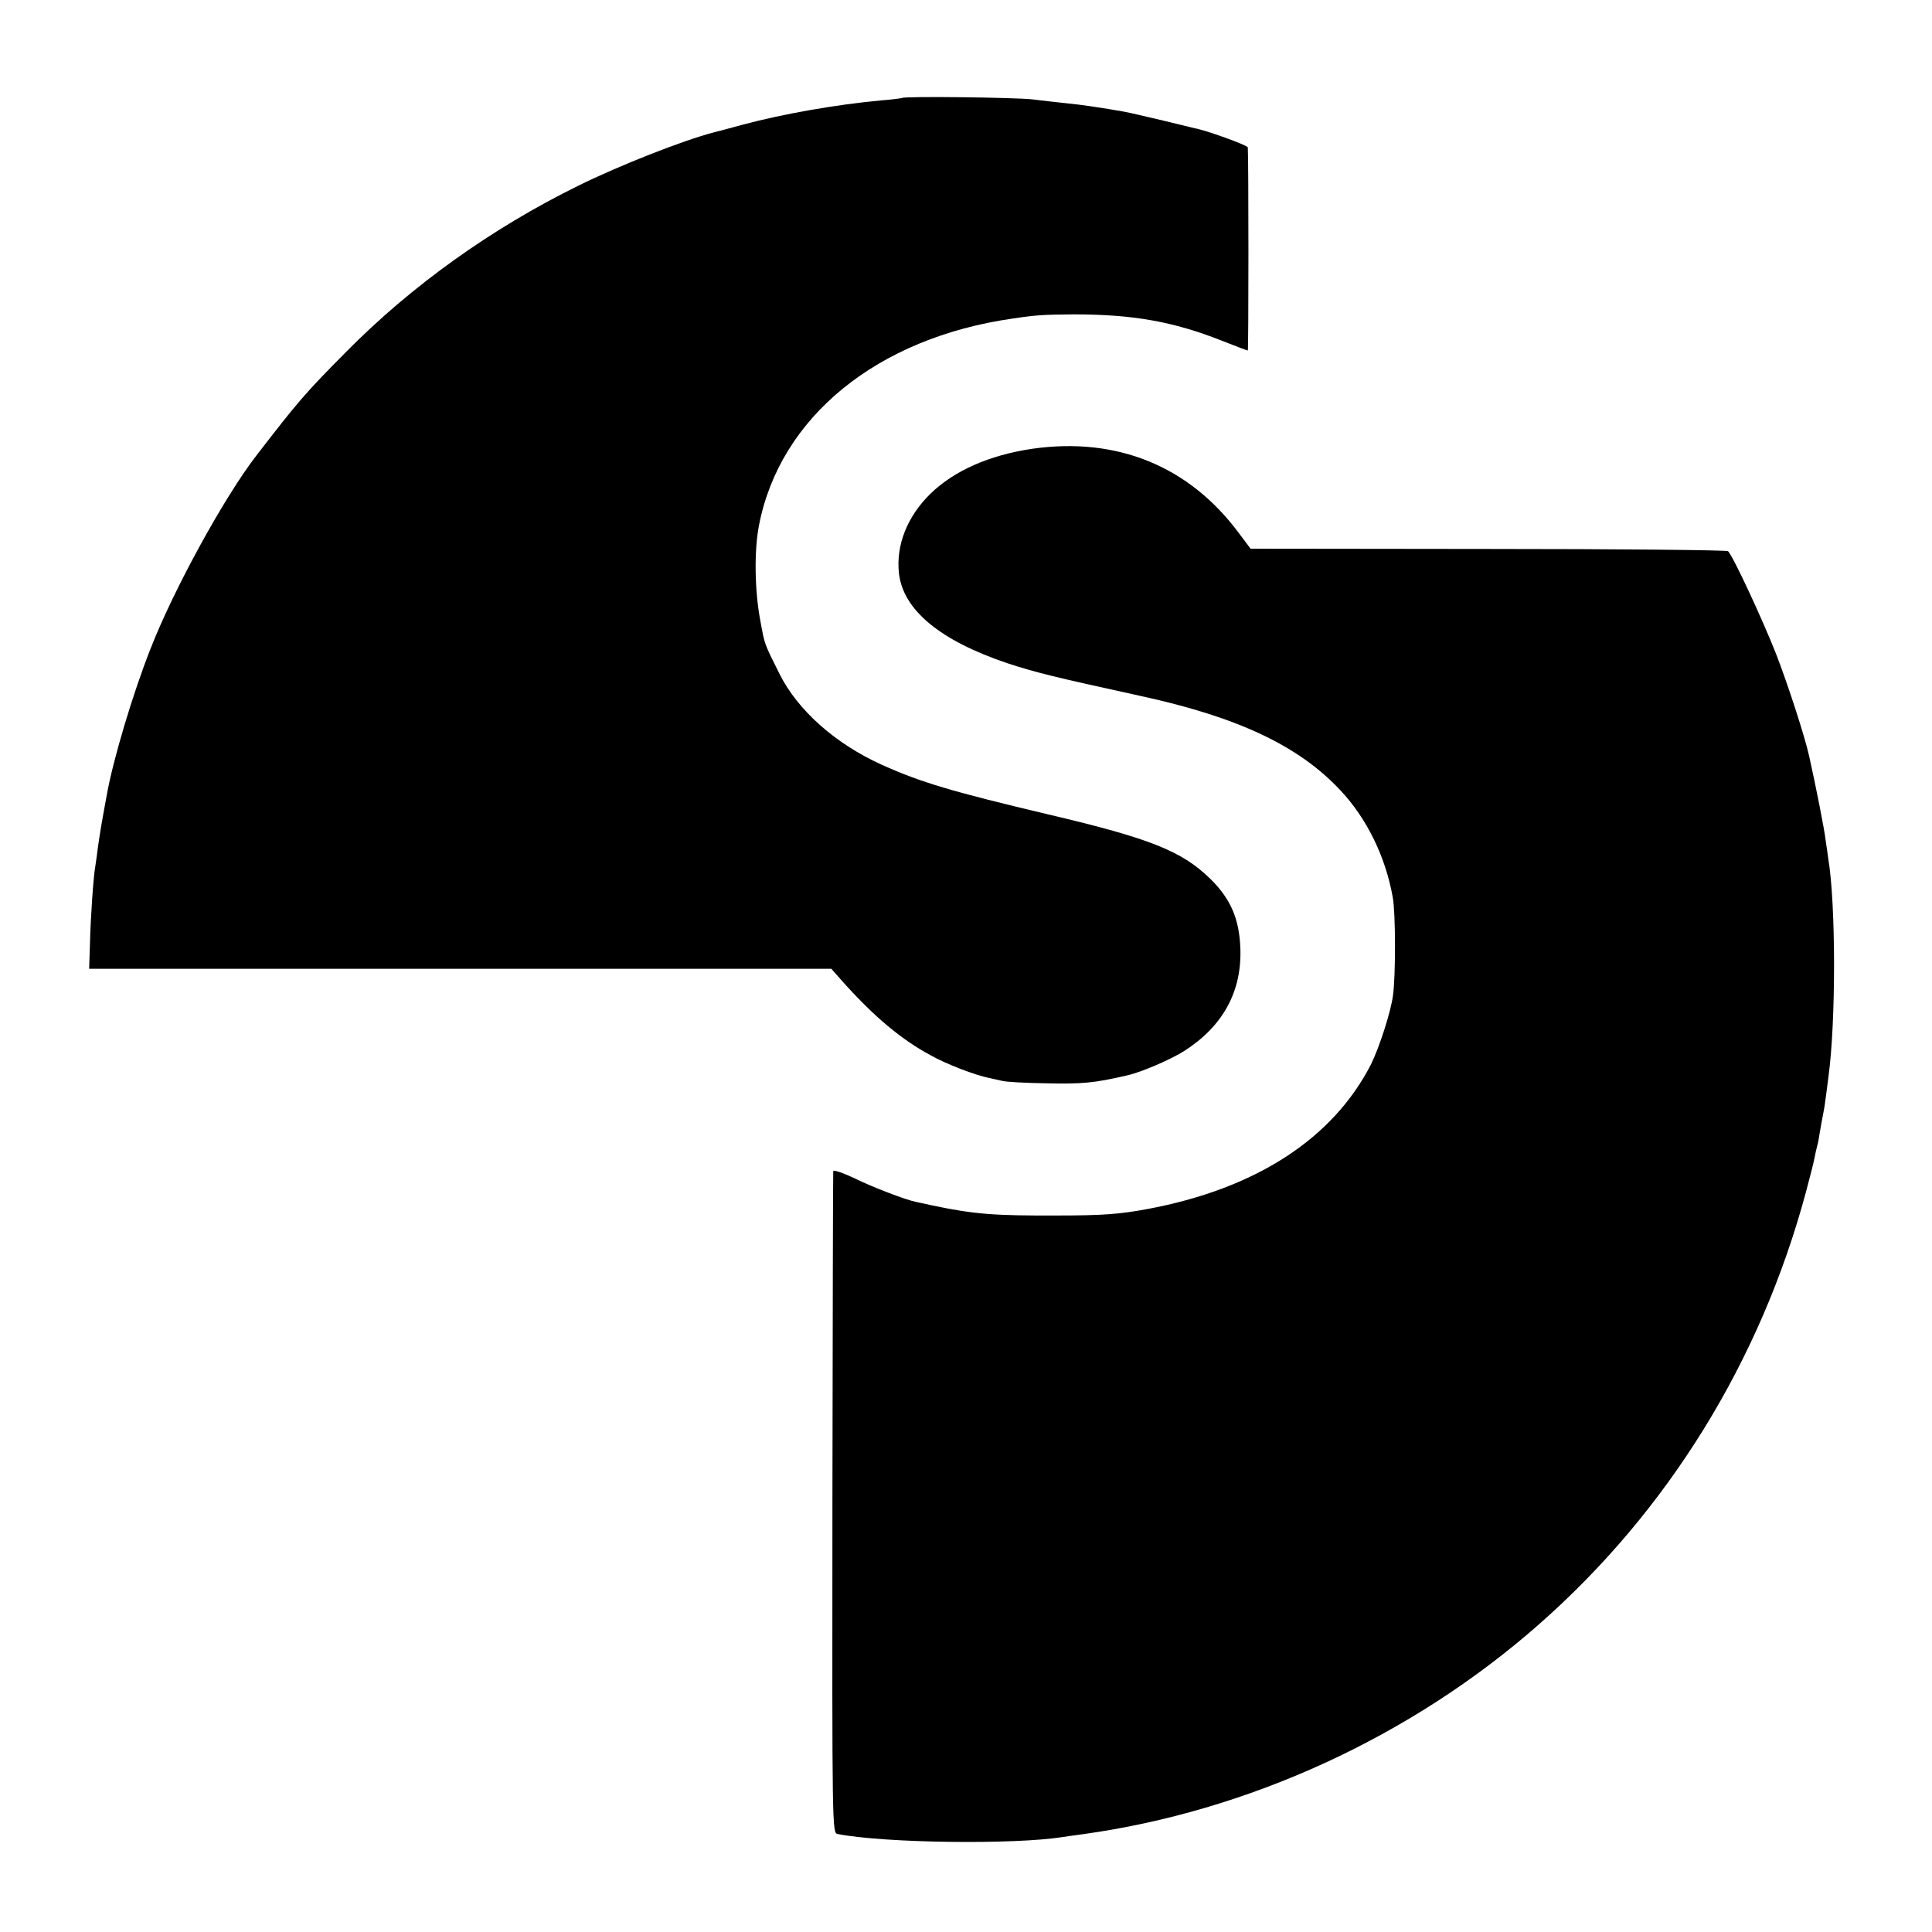 <?xml version="1.0" standalone="no"?>
<!DOCTYPE svg PUBLIC "-//W3C//DTD SVG 20010904//EN"
 "http://www.w3.org/TR/2001/REC-SVG-20010904/DTD/svg10.dtd">
<svg version="1.0" xmlns="http://www.w3.org/2000/svg"
 width="700pt" height="700pt" viewBox="0 0 700 700"
 preserveAspectRatio="xMidYMid meet">
<g transform="translate(0,700) scale(0.1,-0.1)"
fill="#000000" stroke="none">
<path d="M3268 6645 c-2 -1 -37 -6 -78 -9 -161 -15 -355 -49 -500 -88 -41 -11
-88 -24 -105 -28 -108 -28 -338 -118 -490 -193 -313 -154 -604 -362 -840 -601
-151 -152 -175 -181 -325 -375 -117 -151 -301 -487 -384 -700 -64 -161 -137
-406 -159 -531 -20 -107 -27 -152 -33 -195 -3 -27 -8 -57 -9 -66 -6 -29 -17
-185 -19 -276 l-3 -93 1344 0 1345 0 46 -52 c109 -121 207 -204 313 -261 58
-33 164 -73 214 -83 11 -2 31 -7 45 -10 14 -4 86 -8 160 -9 130 -3 175 1 295
29 50 11 159 58 207 89 140 90 208 216 202 372 -4 106 -35 178 -108 250 -103
101 -217 147 -587 234 -350 83 -462 116 -606 181 -167 76 -302 196 -368 327
-57 114 -54 106 -70 193 -21 110 -23 255 -5 347 76 392 428 679 920 749 87 13
112 14 220 15 215 0 361 -26 536 -95 50 -20 93 -36 95 -36 3 0 3 698 0 736 -1
8 -157 64 -191 69 -3 1 -54 13 -115 28 -60 14 -123 29 -140 32 -78 14 -159 26
-212 31 -32 3 -87 10 -123 14 -60 7 -465 12 -472 5z"/>
<path d="M3740 5374 c-155 -23 -283 -79 -370 -164 -83 -82 -124 -185 -113
-287 15 -133 149 -244 393 -326 101 -33 164 -49 480 -118 355 -77 576 -181
727 -343 95 -101 163 -240 189 -386 11 -57 11 -288 1 -357 -8 -61 -50 -189
-79 -248 -138 -271 -419 -453 -813 -526 -98 -18 -158 -23 -325 -23 -230 -1
-301 5 -450 36 -30 7 -57 12 -60 13 -37 7 -162 55 -222 85 -45 21 -79 33 -79
26 -1 -6 -2 -548 -3 -1204 -1 -1186 -1 -1193 19 -1197 170 -33 637 -39 815
-11 14 2 46 7 71 10 602 83 1191 353 1653 759 468 411 804 954 969 1567 14 52
28 107 31 123 3 15 7 35 10 45 3 9 7 33 10 52 3 19 8 46 11 60 3 14 8 45 11
70 3 25 7 56 9 70 27 198 27 624 -1 790 -2 14 -6 45 -10 70 -4 35 -34 188 -59
300 -15 69 -77 260 -120 371 -49 124 -155 353 -174 372 -4 4 -395 8 -869 8
l-861 1 -42 56 c-180 243 -442 350 -749 306z"/>
</g>
</svg>
